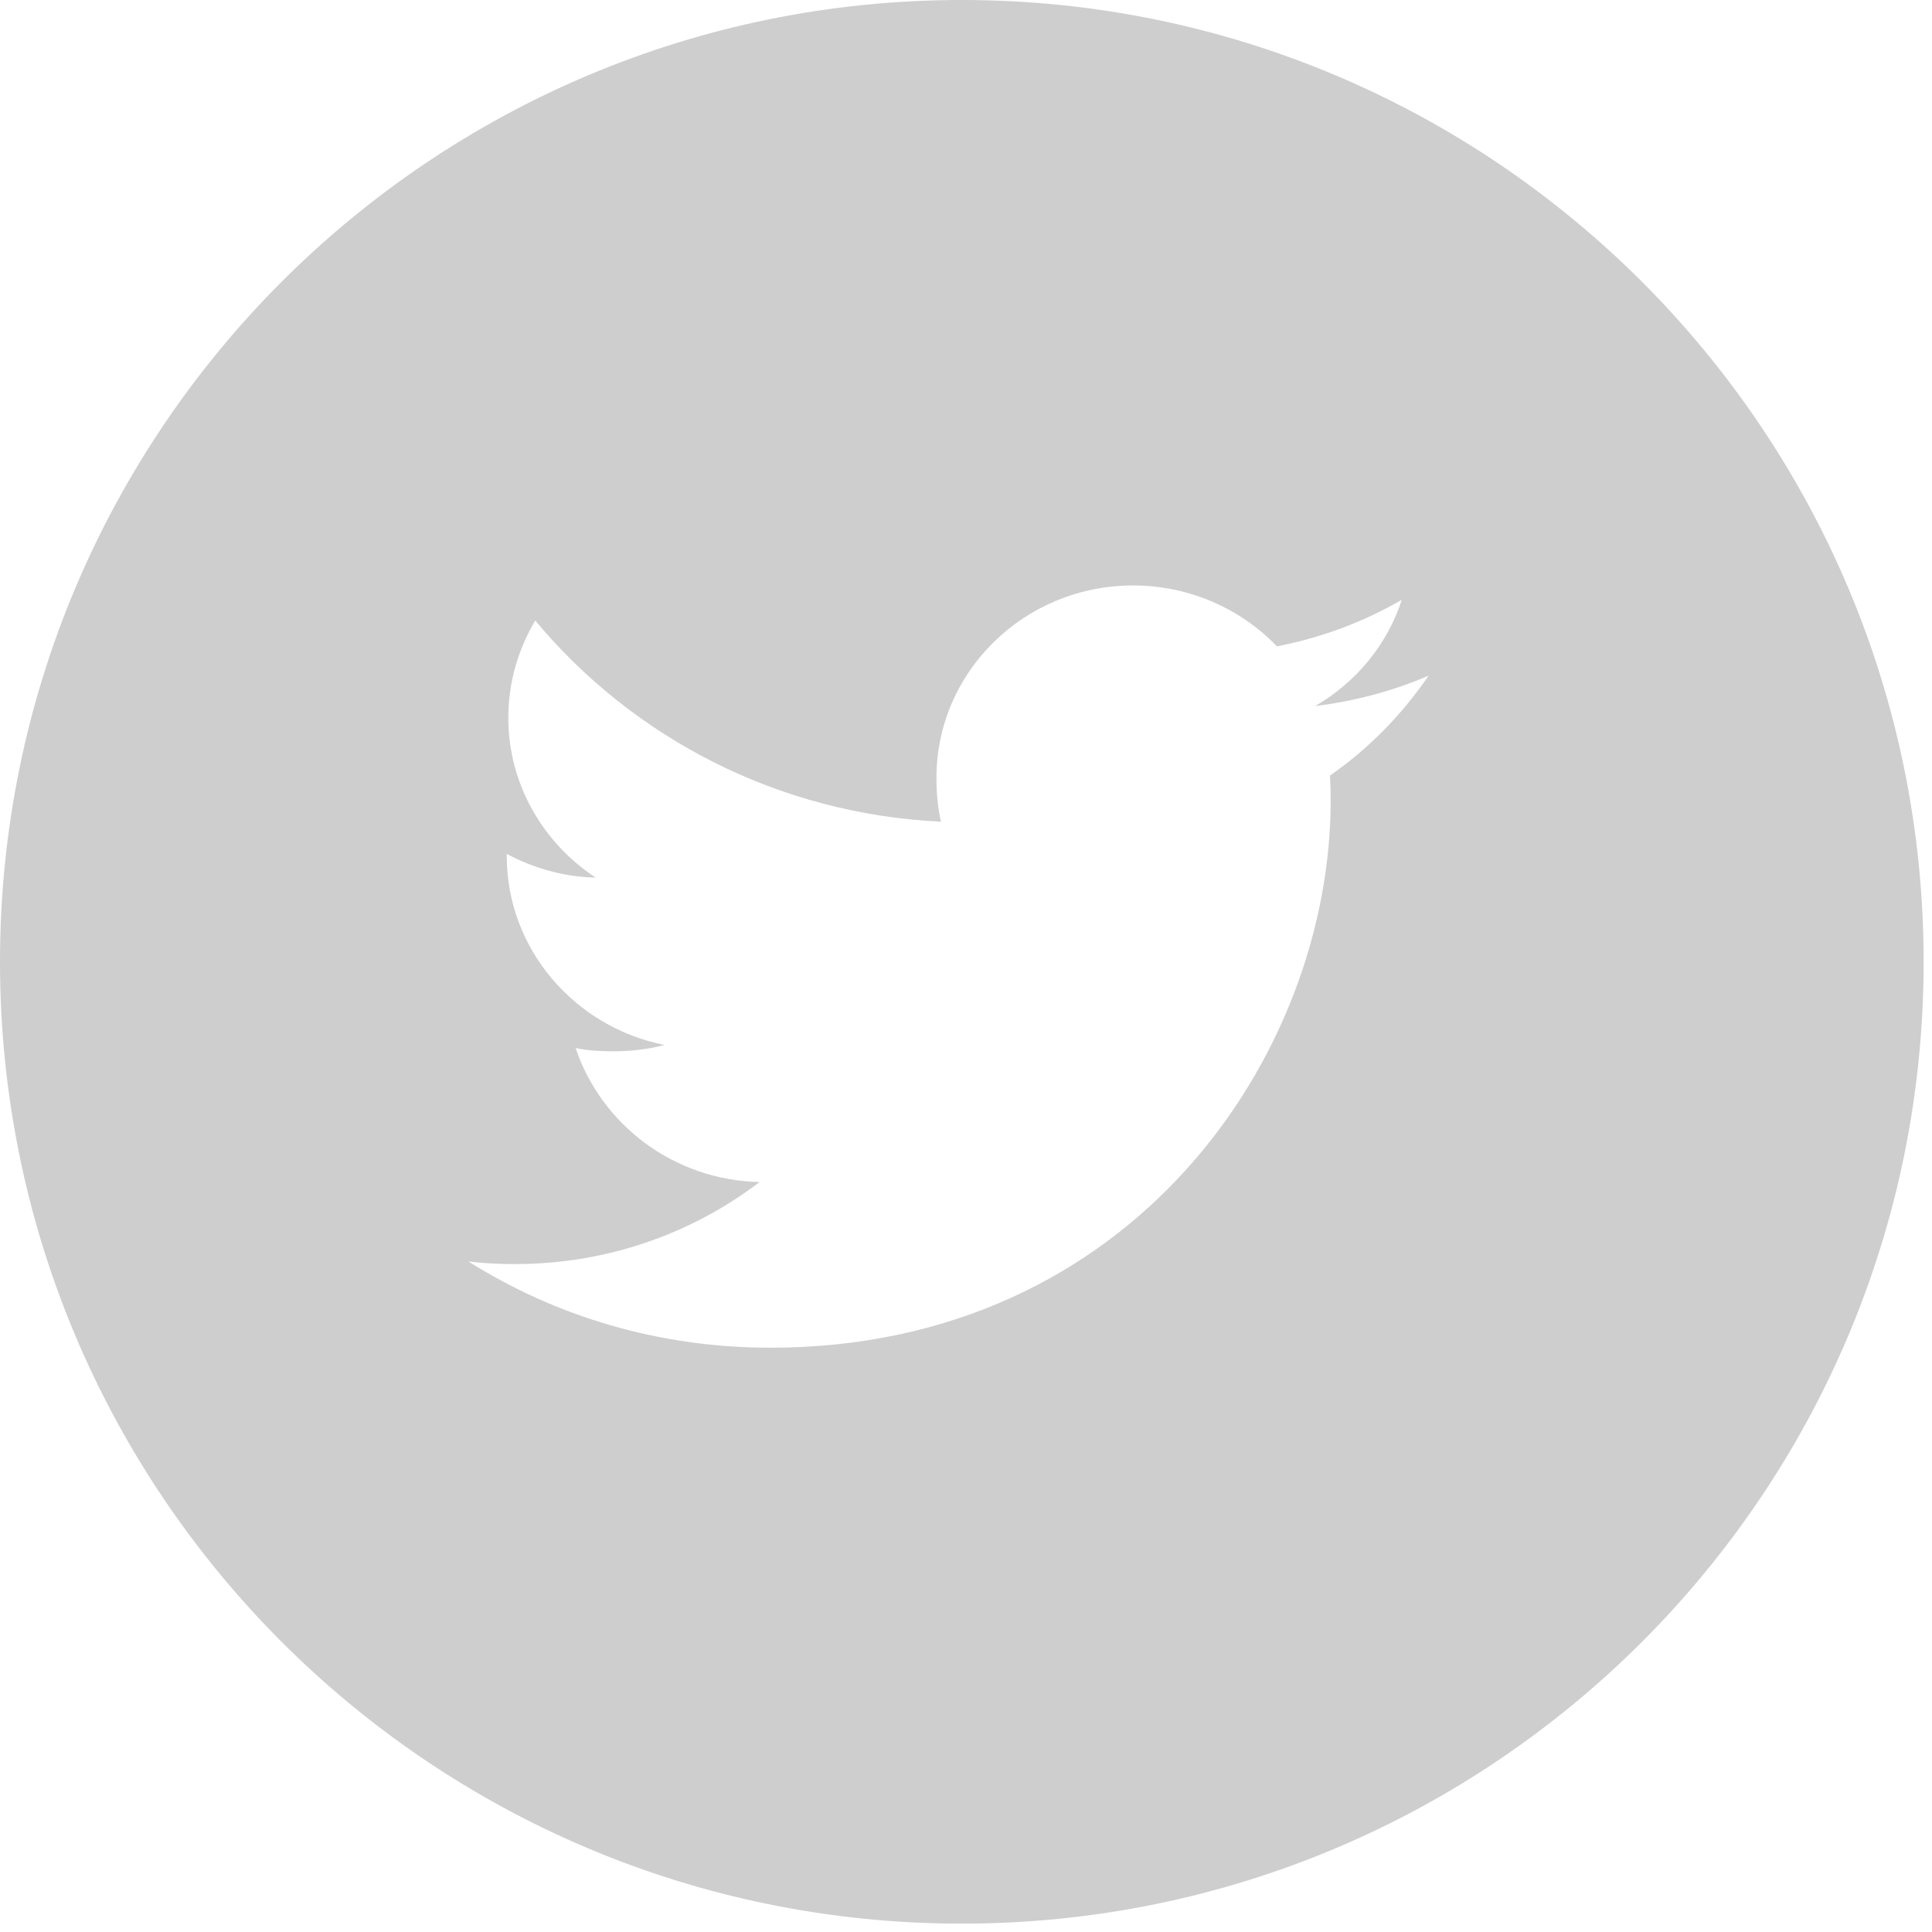 <?xml version="1.0" encoding="UTF-8"?> <svg xmlns="http://www.w3.org/2000/svg" width="33" height="33" viewBox="0 0 33 33" fill="none"><path fill-rule="evenodd" clip-rule="evenodd" d="M16.428 32.857C25.502 32.857 32.857 25.502 32.857 16.429C32.857 7.355 25.502 0 16.428 0C7.355 0 0 7.355 0 16.429C0 25.502 7.355 32.857 16.428 32.857ZM22.465 12.06C23.142 11.976 23.792 11.803 24.402 11.541C23.945 12.207 23.384 12.784 22.717 13.247C22.724 13.386 22.729 13.527 22.729 13.672C22.729 18.013 19.346 23.02 13.158 23.02C11.255 23.02 9.489 22.485 8 21.546C8.18 21.569 8.36 21.581 8.543 21.587C8.629 21.59 8.716 21.591 8.805 21.591C10.377 21.591 11.83 21.064 12.974 20.19C11.504 20.159 10.268 19.203 9.832 17.901C10.036 17.945 10.253 17.957 10.469 17.957C10.778 17.957 11.076 17.922 11.35 17.849C9.822 17.544 8.656 16.218 8.656 14.621V14.585C9.105 14.827 9.635 14.98 10.175 14.99C9.281 14.406 8.682 13.397 8.682 12.26C8.682 11.654 8.852 11.091 9.142 10.599C10.804 12.593 13.277 13.902 16.073 14.035C16.018 13.797 15.995 13.547 15.995 13.286C15.995 11.476 17.494 10 19.355 10C20.315 10 21.194 10.398 21.811 11.04C22.576 10.89 23.294 10.623 23.944 10.244C23.694 11.015 23.162 11.654 22.465 12.06Z" fill="#CECECE"></path></svg> 